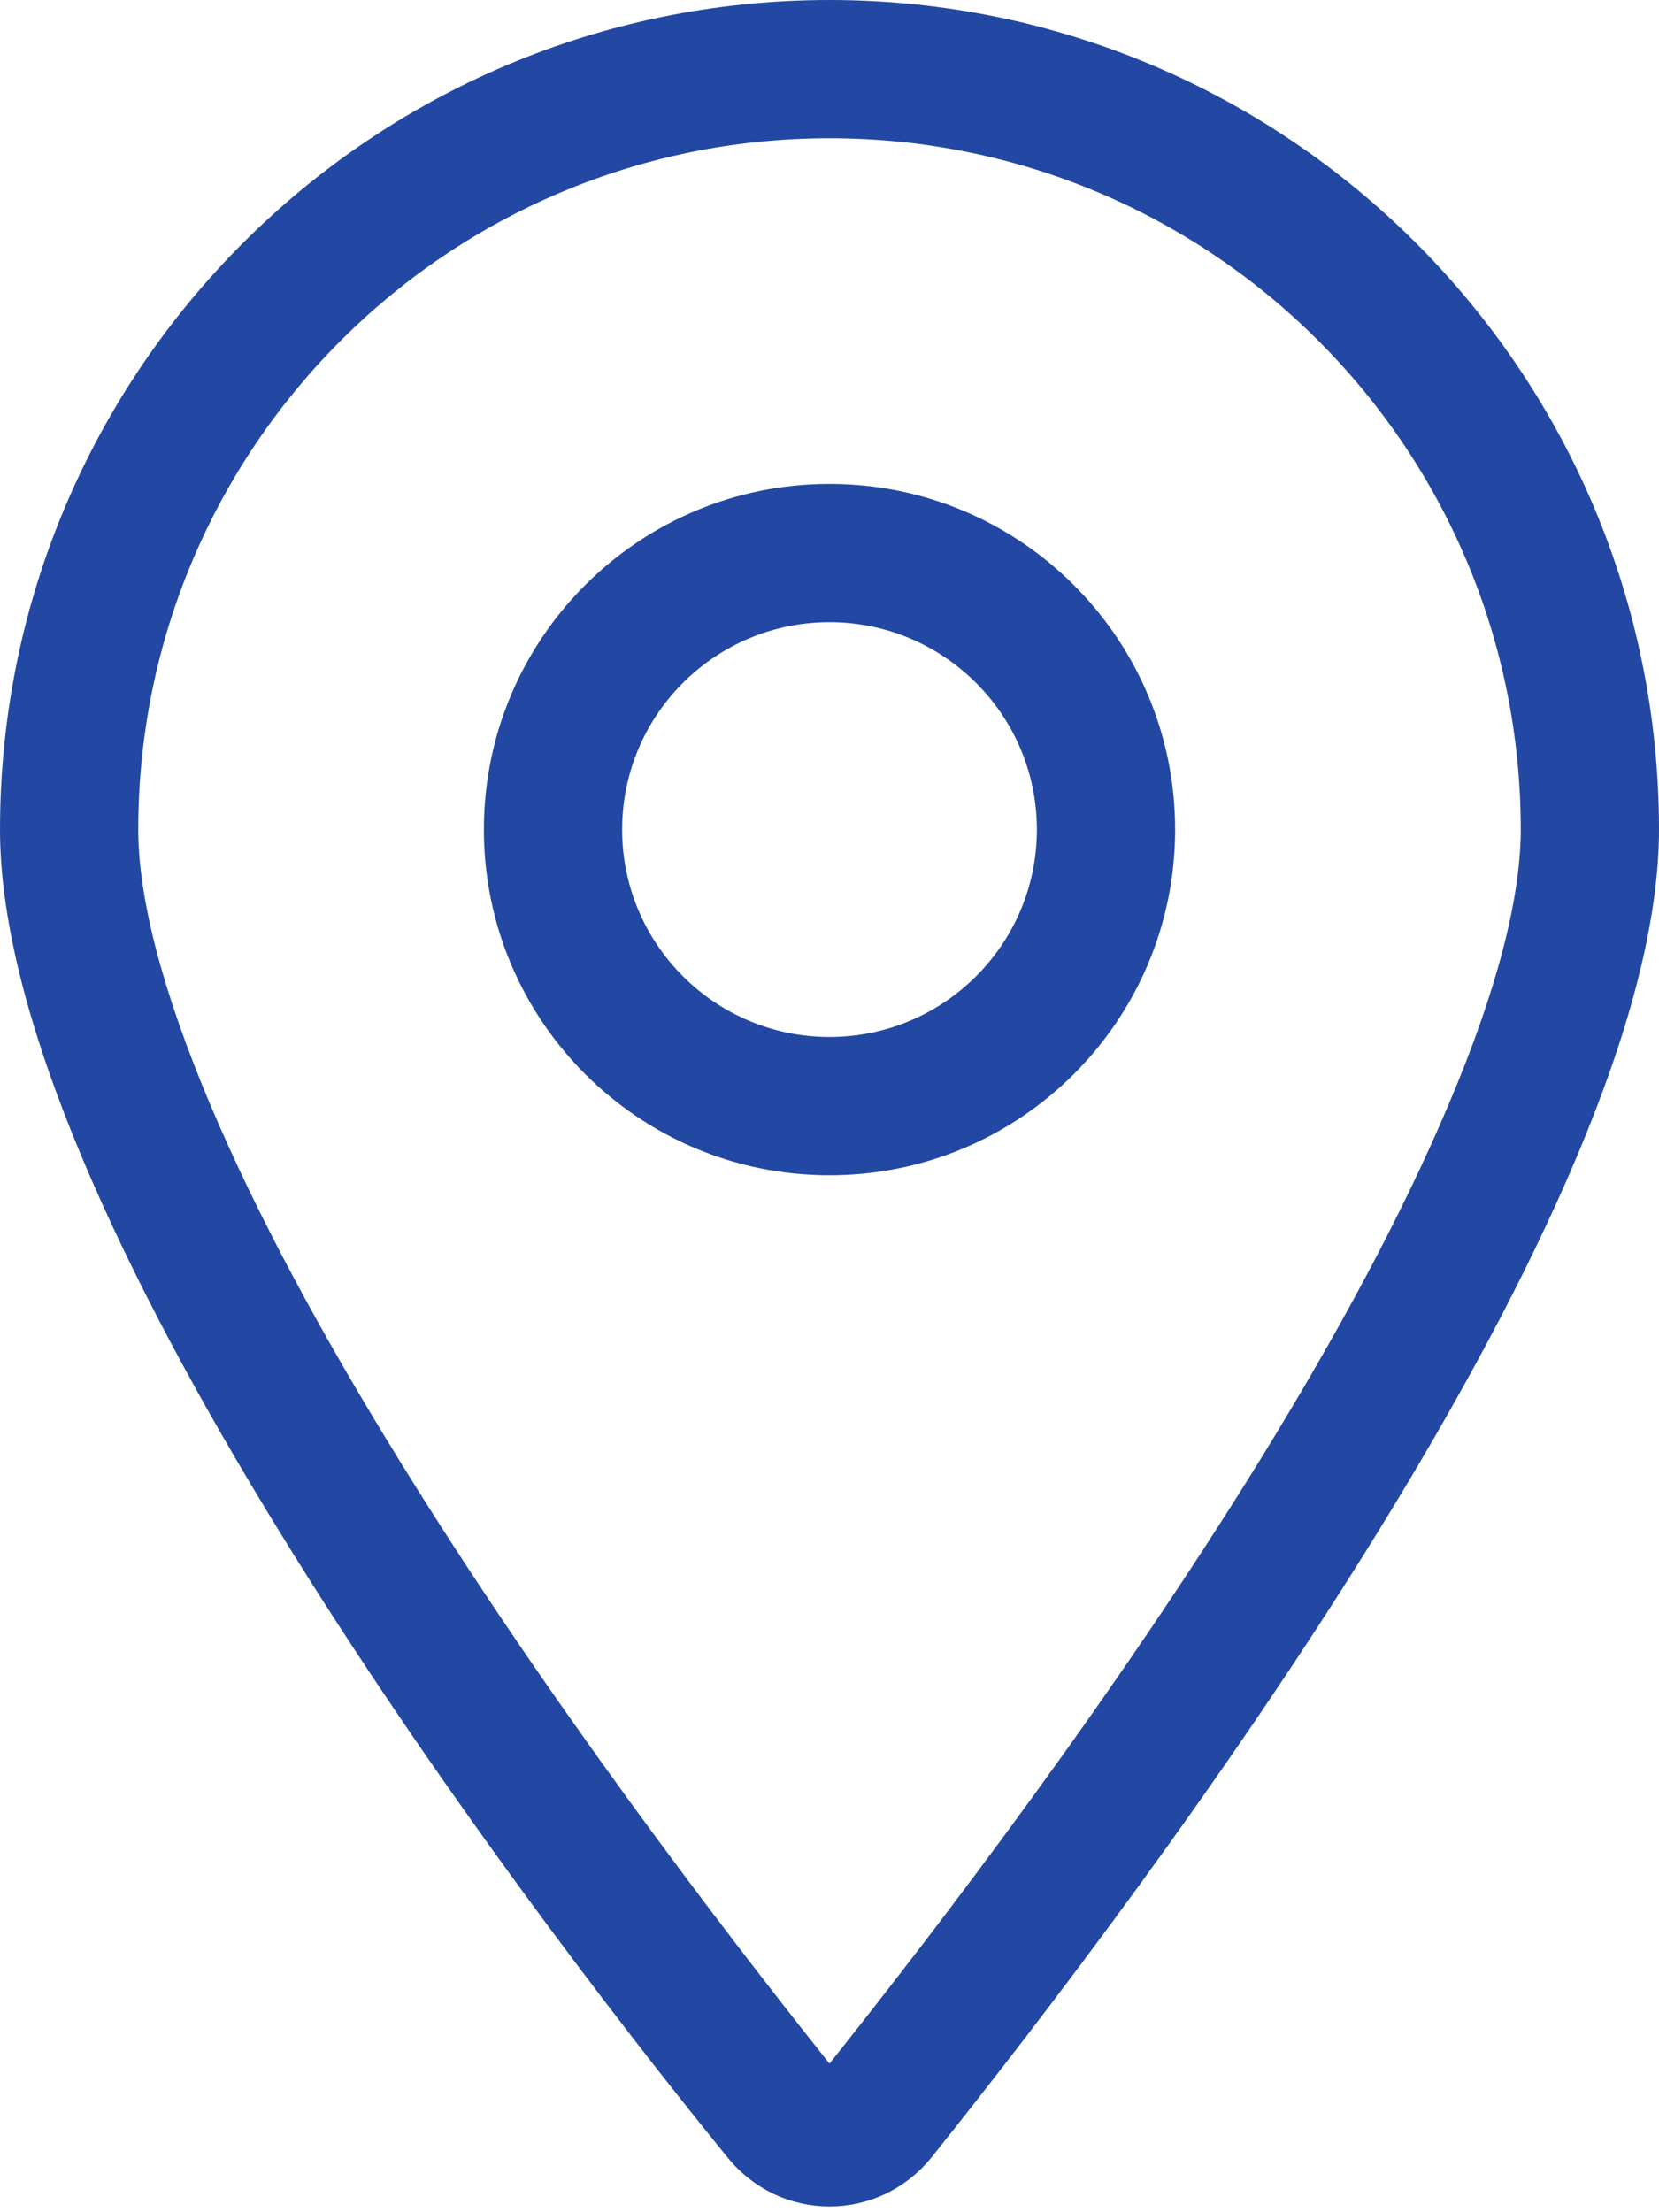 <?xml version="1.0" encoding="UTF-8"?> <svg xmlns="http://www.w3.org/2000/svg" xmlns:xlink="http://www.w3.org/1999/xlink" width="90px" height="120px" viewBox="0 0 90 120"> <title>location-dot</title> <g id="Page-1" stroke="none" stroke-width="1" fill="none" fill-rule="evenodd"> <g id="Final-1200" transform="translate(-1189, -920)" fill="#2348A3" fill-rule="nonzero"> <g id="info" transform="translate(-34, 800)"> <g id="island" transform="translate(754, 120)"> <g id="location-dot" transform="translate(469, 0)"> <path d="M63.75,45 C63.75,55.359 55.359,63.75 45,63.75 C34.641,63.75 26.25,55.359 26.25,45 C26.25,34.641 34.641,26.25 45,26.25 C55.359,26.25 63.75,34.641 63.75,45 Z M45,56.25 C51.211,56.25 56.25,51.211 56.25,45 C56.25,38.789 51.211,33.75 45,33.75 C38.789,33.75 33.75,38.789 33.75,45 C33.75,51.211 38.789,56.25 45,56.25 Z M90,45 C90,65.484 62.578,101.953 50.555,117 C47.672,120.586 42.328,120.586 39.445,117 C27.211,101.953 0,65.484 0,45 C0,20.147 20.147,0 45,0 C69.844,0 90,20.147 90,45 Z M45,7.5 C24.281,7.5 7.5,24.281 7.5,45 C7.5,48.656 8.773,53.672 11.381,59.859 C13.938,65.93 17.531,72.516 21.595,79.102 C29.578,92.062 39.047,104.461 45,111.938 C50.953,104.461 60.422,92.062 68.414,79.102 C72.469,72.516 76.055,65.93 78.609,59.859 C81.234,53.672 82.5,48.656 82.5,45 C82.5,24.281 65.719,7.5 45,7.5 Z" id="Shape"></path> </g> </g> </g> </g> </g> </svg> 